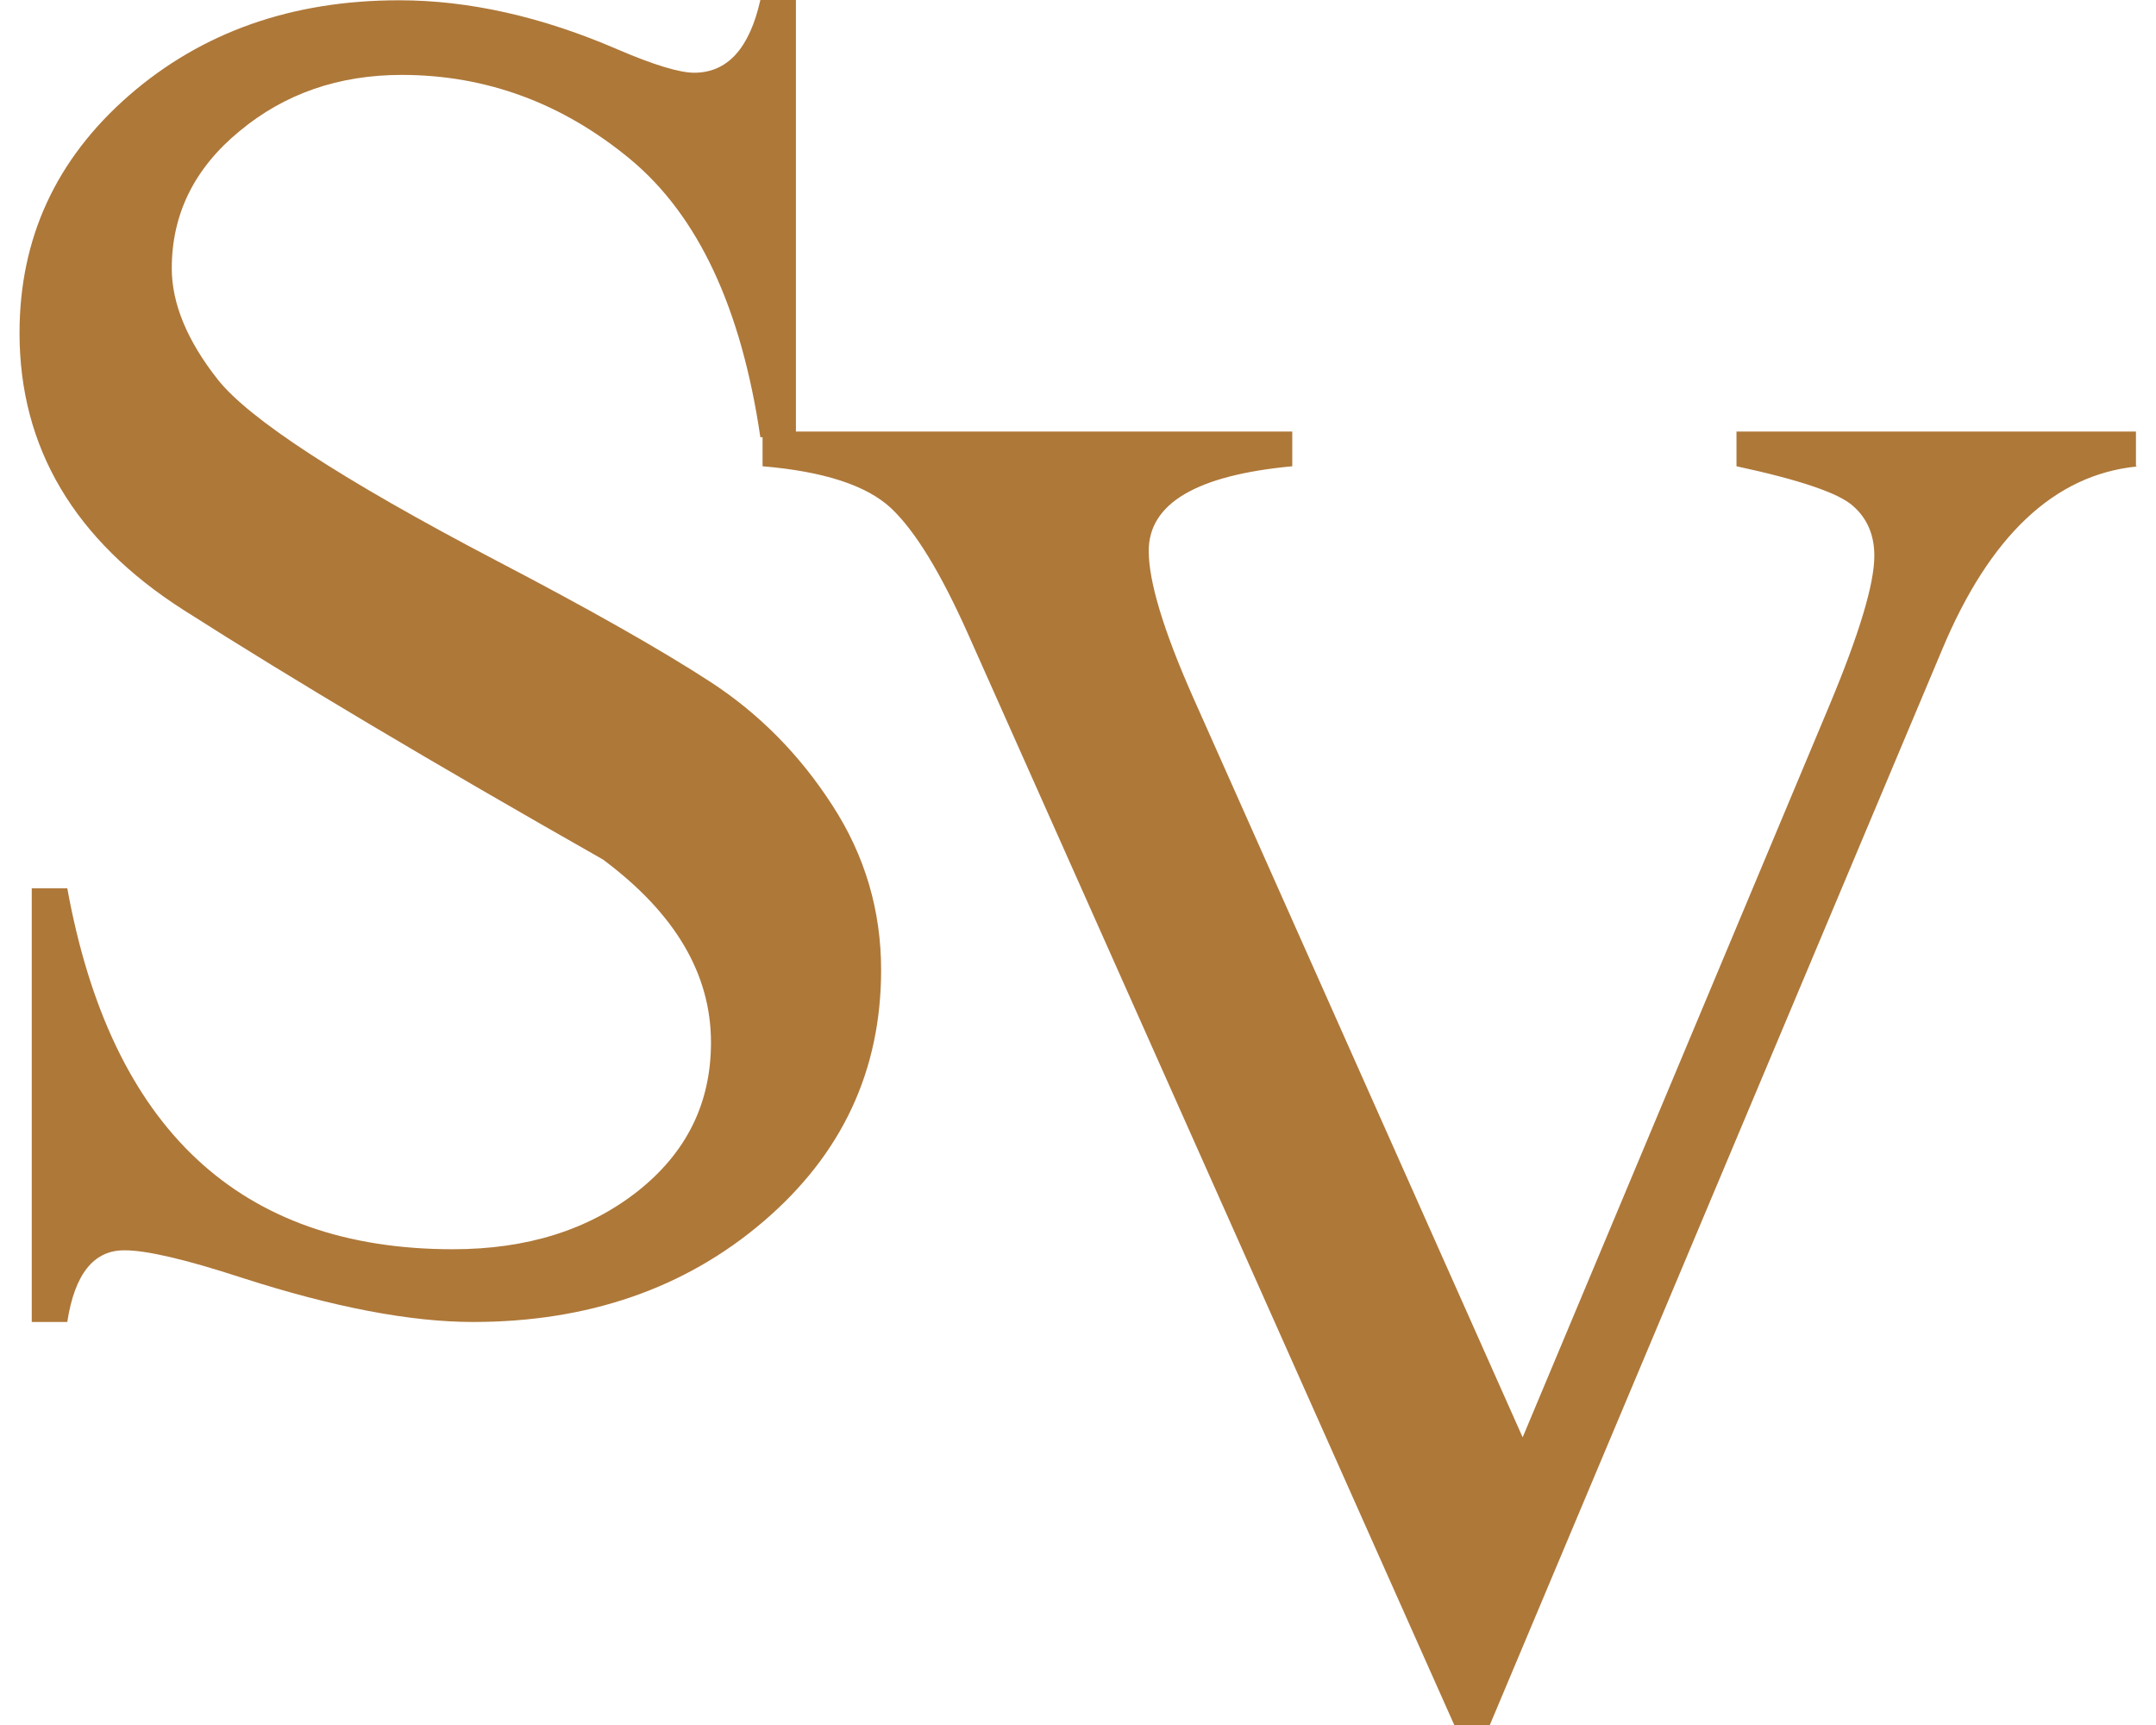 <svg width="100" height="80" viewBox="0 0 100 80" fill="none" xmlns="http://www.w3.org/2000/svg">
<g id="Group 46449">
<path id="Vector" d="M99.095 21.636C95.281 22.026 92.285 24.858 90.083 30.12L69.101 80H67.452L44.922 29.453C43.639 26.57 42.443 24.607 41.31 23.549C40.177 22.505 38.201 21.863 35.369 21.624V20.013H59.938V21.624C55.495 22.039 53.28 23.348 53.28 25.551C53.28 26.96 53.959 29.226 55.319 32.297L70.624 66.658L84.847 32.725C86.231 29.415 86.936 27.086 86.936 25.777C86.936 24.821 86.609 24.04 85.942 23.461C85.287 22.87 83.475 22.253 80.542 21.624V20.013H99.07V21.611H99.095V21.636Z" fill="#AE7839"/>
<path id="Vector_2" d="M3.121 61.309H1.473V41.196H3.121C5.148 52.347 11.127 57.936 21.007 57.936C24.443 57.936 27.288 57.042 29.566 55.255C31.844 53.455 32.977 51.164 32.977 48.345C32.977 45.173 31.315 42.354 27.967 39.862C20.076 35.381 13.594 31.529 8.521 28.294C3.449 25.06 0.906 20.755 0.906 15.444C0.906 11.051 2.593 7.388 5.979 4.43C9.364 1.485 13.543 0.013 18.515 0.013C21.737 0.013 25.135 0.768 28.672 2.303C30.346 3.021 31.529 3.373 32.196 3.373C33.745 3.373 34.764 2.24 35.267 0H36.916V20.277H35.267C34.386 14.286 32.385 10.006 29.238 7.388C26.092 4.783 22.555 3.474 18.628 3.474C15.721 3.474 13.203 4.342 11.114 6.079C9.012 7.804 7.967 9.931 7.967 12.448C7.967 14.059 8.672 15.796 10.107 17.609C11.542 19.421 15.821 22.228 22.958 25.966C27.351 28.257 30.673 30.145 32.939 31.617C35.205 33.09 37.093 35.003 38.603 37.344C40.126 39.685 40.868 42.24 40.868 44.984C40.868 49.666 39.043 53.543 35.406 56.652C31.768 59.761 27.262 61.309 21.938 61.309C19.043 61.309 15.469 60.629 11.215 59.257C8.597 58.401 6.784 57.986 5.802 57.986C4.355 57.961 3.461 59.081 3.121 61.309Z" fill="#AE7839"/>
</g>
</svg>
